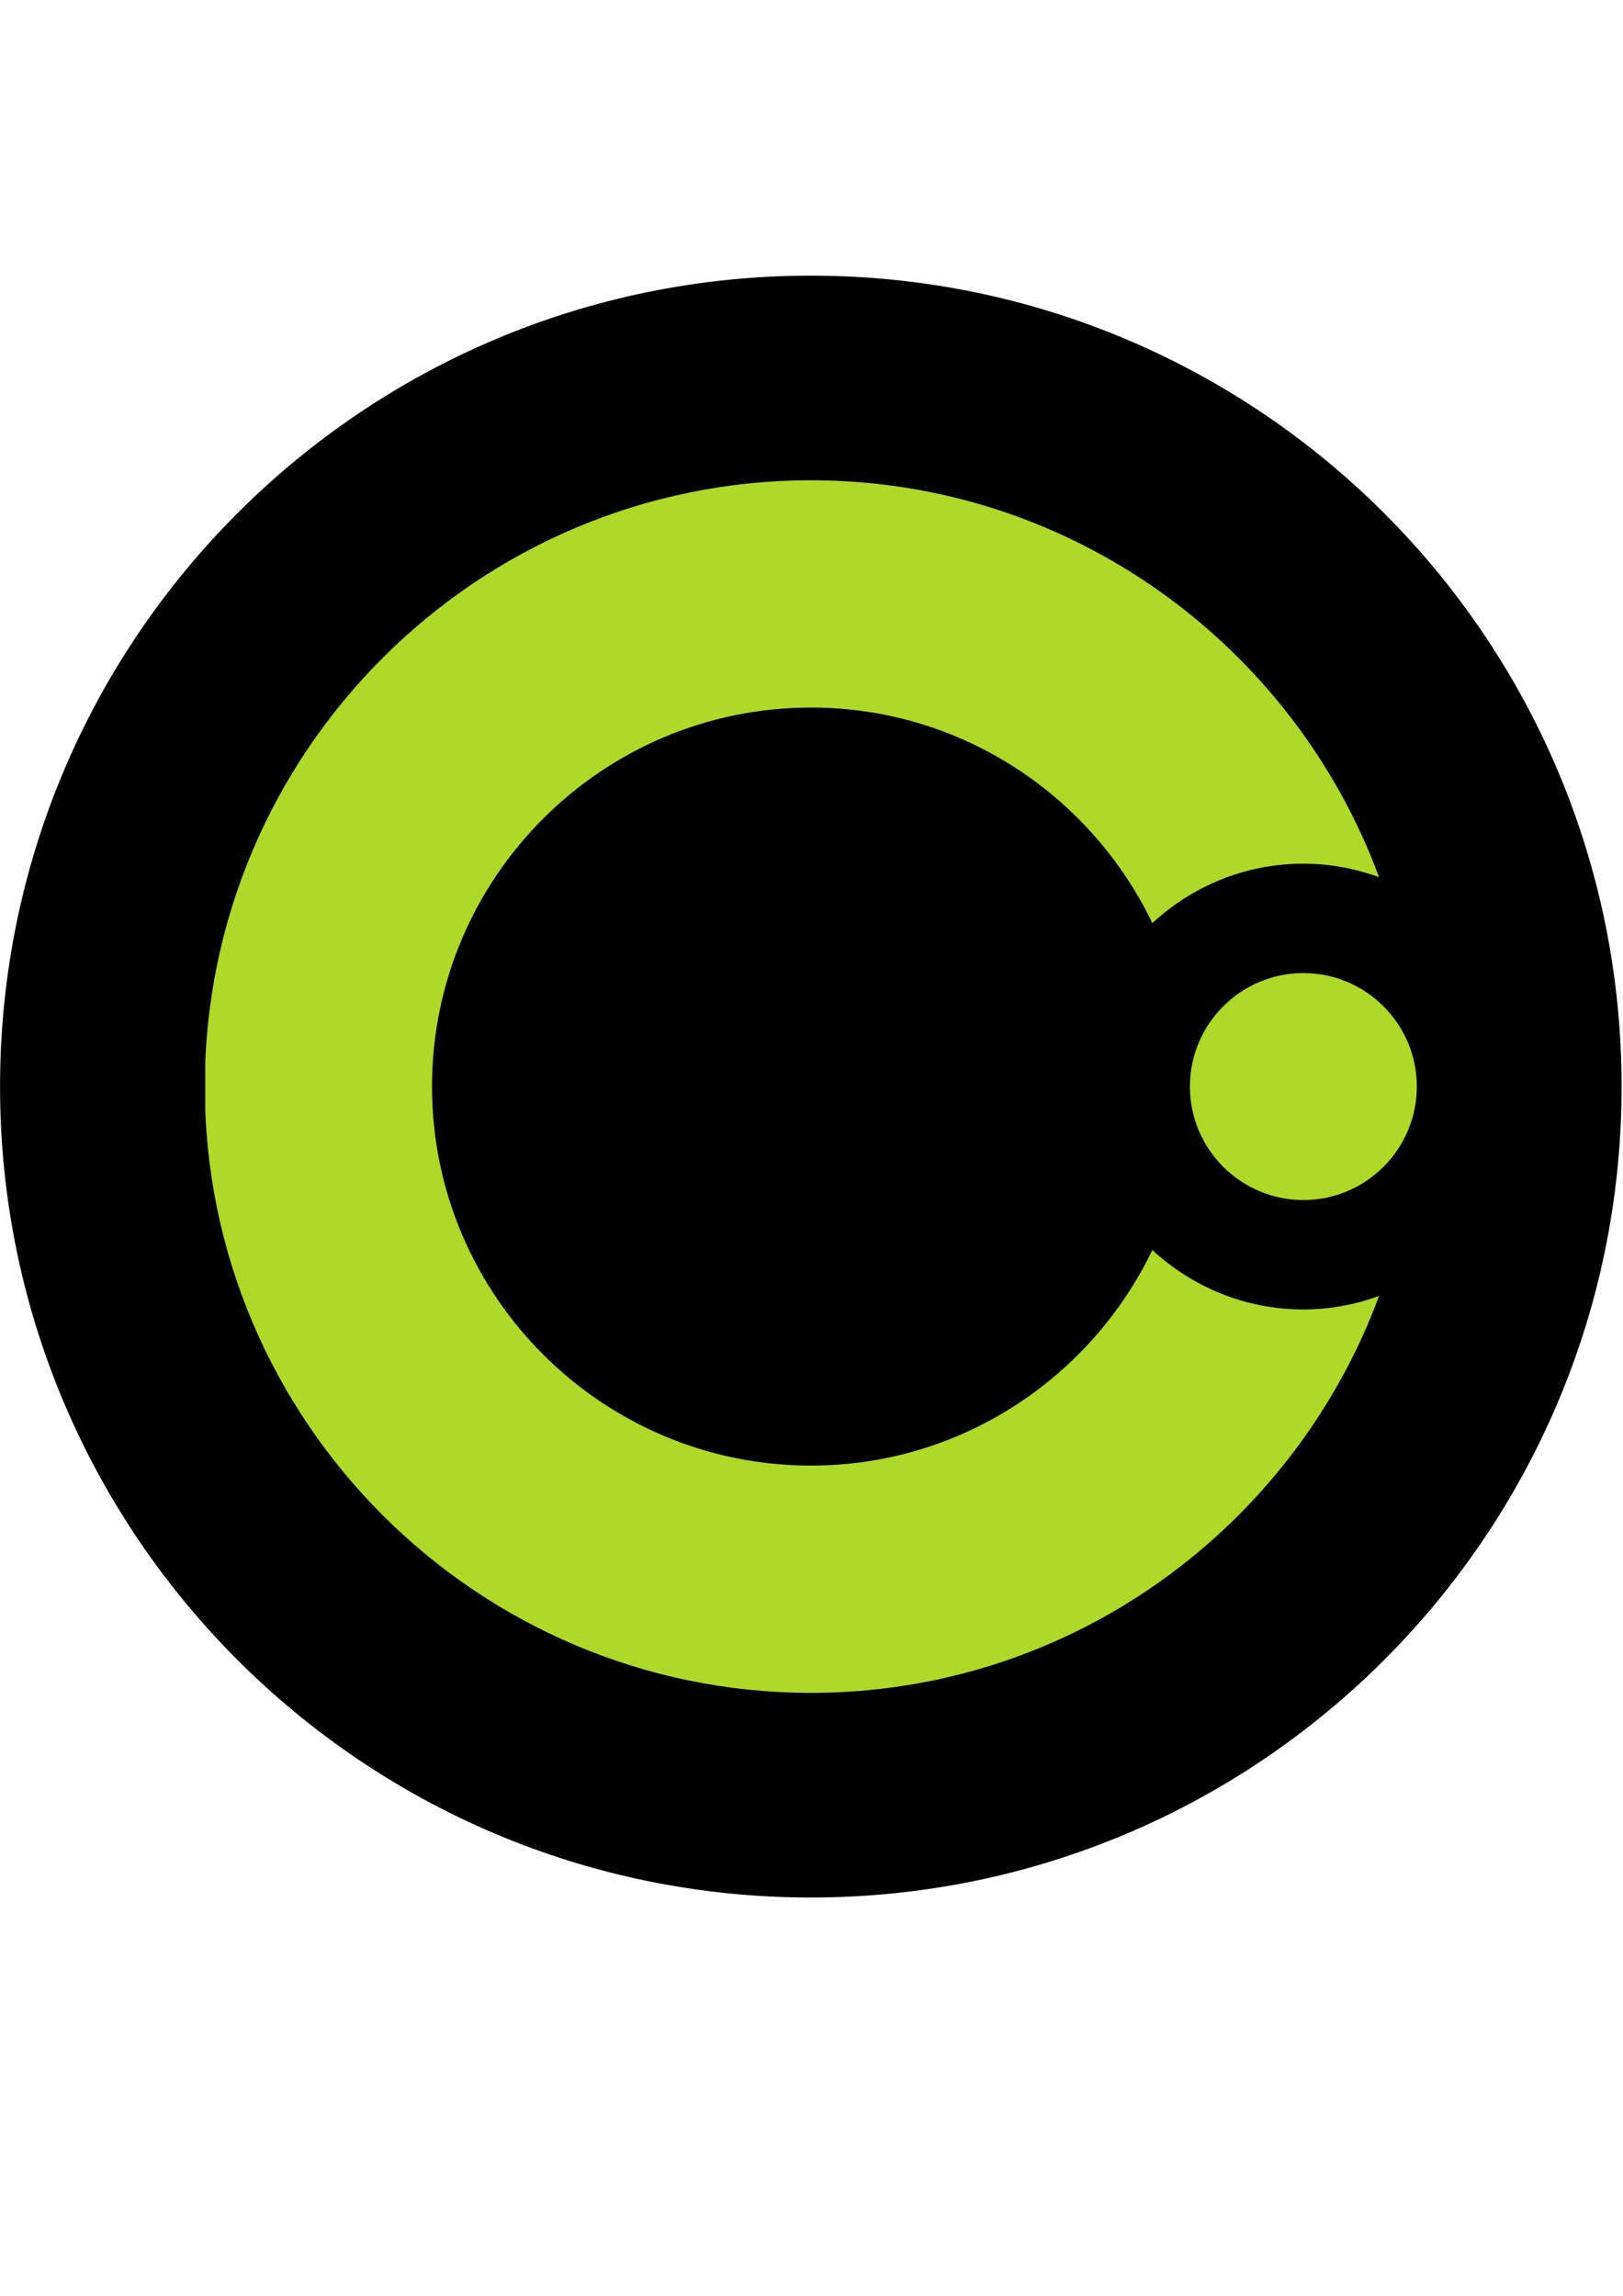 <svg xmlns="http://www.w3.org/2000/svg" xmlns:xlink="http://www.w3.org/1999/xlink" width="794" zoomAndPan="magnify" viewBox="0 0 595.5 842.25" height="1123" preserveAspectRatio="xMidYMid meet" version="1.0"><defs><clipPath id="ca403b9267"><path d="M 0.016 100 L 594.984 100 L 594.984 697 L 0.016 697 Z M 0.016 100 " clip-rule="nonzero"/></clipPath><clipPath id="9d130eed03"><path d="M 0.016 1.121 L 594.984 1.121 L 594.984 596.09 L 0.016 596.09 Z M 0.016 1.121 " clip-rule="nonzero"/></clipPath><clipPath id="6dfad44404"><path d="M 297.5 1.121 C 133.203 1.121 0.016 134.309 0.016 298.605 C 0.016 462.902 133.203 596.09 297.5 596.09 C 461.797 596.09 594.984 462.902 594.984 298.605 C 594.984 134.309 461.797 1.121 297.5 1.121 Z M 297.5 1.121 " clip-rule="nonzero"/></clipPath><clipPath id="aaab36648f"><path d="M 0.016 0.121 L 594.984 0.121 L 594.984 595.09 L 0.016 595.09 Z M 0.016 0.121 " clip-rule="nonzero"/></clipPath><clipPath id="1fd197e8e2"><path d="M 297.5 0.121 C 133.203 0.121 0.016 133.309 0.016 297.605 C 0.016 461.902 133.203 595.09 297.5 595.09 C 461.797 595.09 594.984 461.902 594.984 297.605 C 594.984 133.309 461.797 0.121 297.5 0.121 Z M 297.5 0.121 " clip-rule="nonzero"/></clipPath><clipPath id="f0a8f65bd1"><rect x="0" width="595" y="0" height="596"/></clipPath><clipPath id="ec5f2f675a"><path d="M 75.316 76 L 507 76 L 507 521.227 L 75.316 521.227 Z M 75.316 76 " clip-rule="nonzero"/></clipPath><clipPath id="de6da6e9e0"><path d="M 436 256 L 519.84 256 L 519.84 341 L 436 341 Z M 436 256 " clip-rule="nonzero"/></clipPath><clipPath id="7efc780739"><rect x="0" width="595" y="0" height="597"/></clipPath></defs><g clip-path="url(#ca403b9267)"><g transform="matrix(1, 0, 0, 1, -0, 100)"><g clip-path="url(#7efc780739)"><g clip-path="url(#9d130eed03)"><g clip-path="url(#6dfad44404)"><g transform="matrix(1, 0, 0, 1, -0, 1)"><g clip-path="url(#f0a8f65bd1)"><g clip-path="url(#aaab36648f)"><g clip-path="url(#1fd197e8e2)"><path fill="#000000" d="M 0.016 0.121 L 594.984 0.121 L 594.984 595.09 L 0.016 595.09 Z M 0.016 0.121 " fill-opacity="1" fill-rule="nonzero"/></g></g></g></g></g></g><g clip-path="url(#ec5f2f675a)"><path fill="#add929" d="M 297.551 521.02 C 393.164 521.02 474.637 460.254 506.012 375.406 C 497.316 378.562 487.988 380.371 478.223 380.371 C 456.832 380.371 437.395 372.047 422.809 358.555 C 400.363 405.254 352.73 437.645 297.551 437.645 C 220.883 437.645 158.512 375.27 158.512 298.602 C 158.512 221.938 220.883 159.562 297.551 159.562 C 352.73 159.562 400.363 191.957 422.809 238.648 C 437.395 225.152 456.832 216.832 478.223 216.832 C 487.988 216.832 497.316 218.645 506.012 221.797 C 474.637 136.953 393.164 76.188 297.551 76.188 C 174.91 76.188 75.137 175.961 75.137 298.602 C 75.137 421.242 174.91 521.02 297.551 521.02 Z M 297.551 521.02 " fill-opacity="1" fill-rule="nonzero"/></g><g clip-path="url(#de6da6e9e0)"><path fill="#add929" d="M 478.223 256.965 C 501.18 256.965 519.855 275.645 519.855 298.605 C 519.855 321.559 501.18 340.234 478.223 340.234 C 455.266 340.234 436.59 321.559 436.59 298.605 C 436.59 275.645 455.266 256.965 478.223 256.965 Z M 478.223 256.965 " fill-opacity="1" fill-rule="nonzero"/></g></g></g></g></svg>